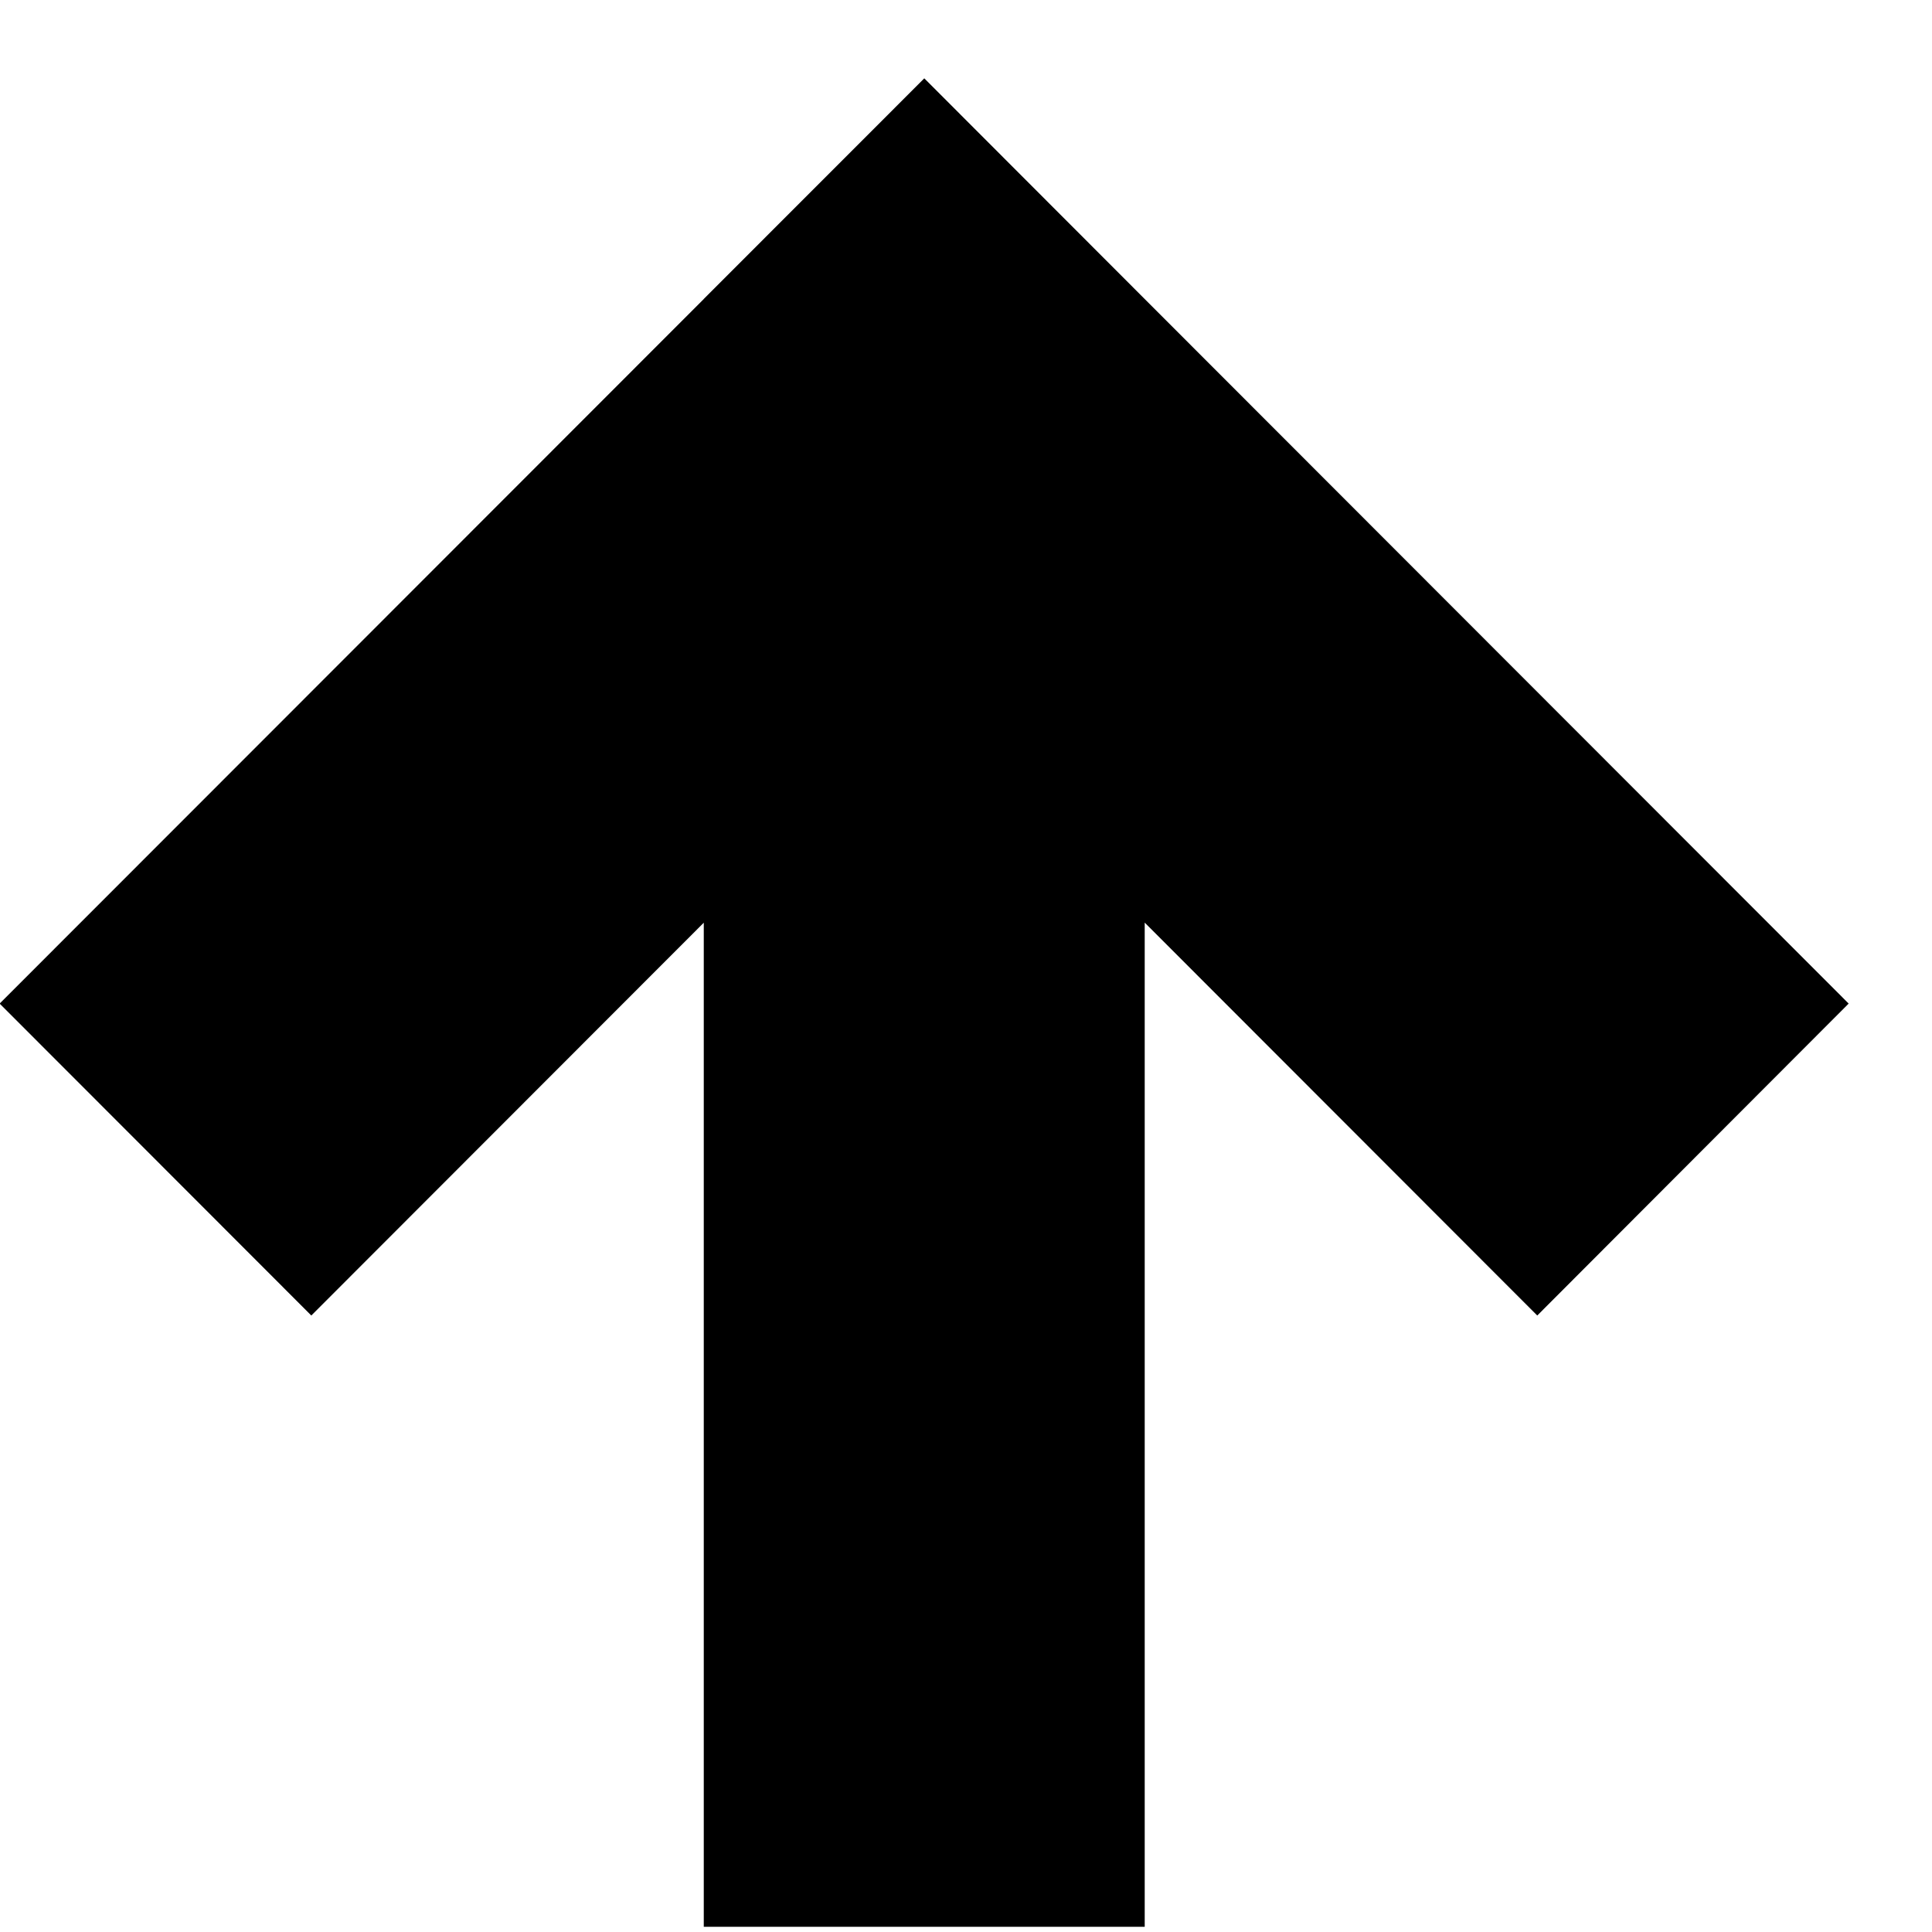<svg xmlns="http://www.w3.org/2000/svg" width="22" height="22"><path fill-rule="evenodd" fill="currentColor" d="M13.035 3.405l8.016 8.023-3.546 3.552-4.47-4.474v11.435H8.014V10.507L3.545 14.98l-3.549-3.552 8.018-8.023v-.002h.001l2.51-2.511 2.508 2.511h.002v.002z"/></svg>